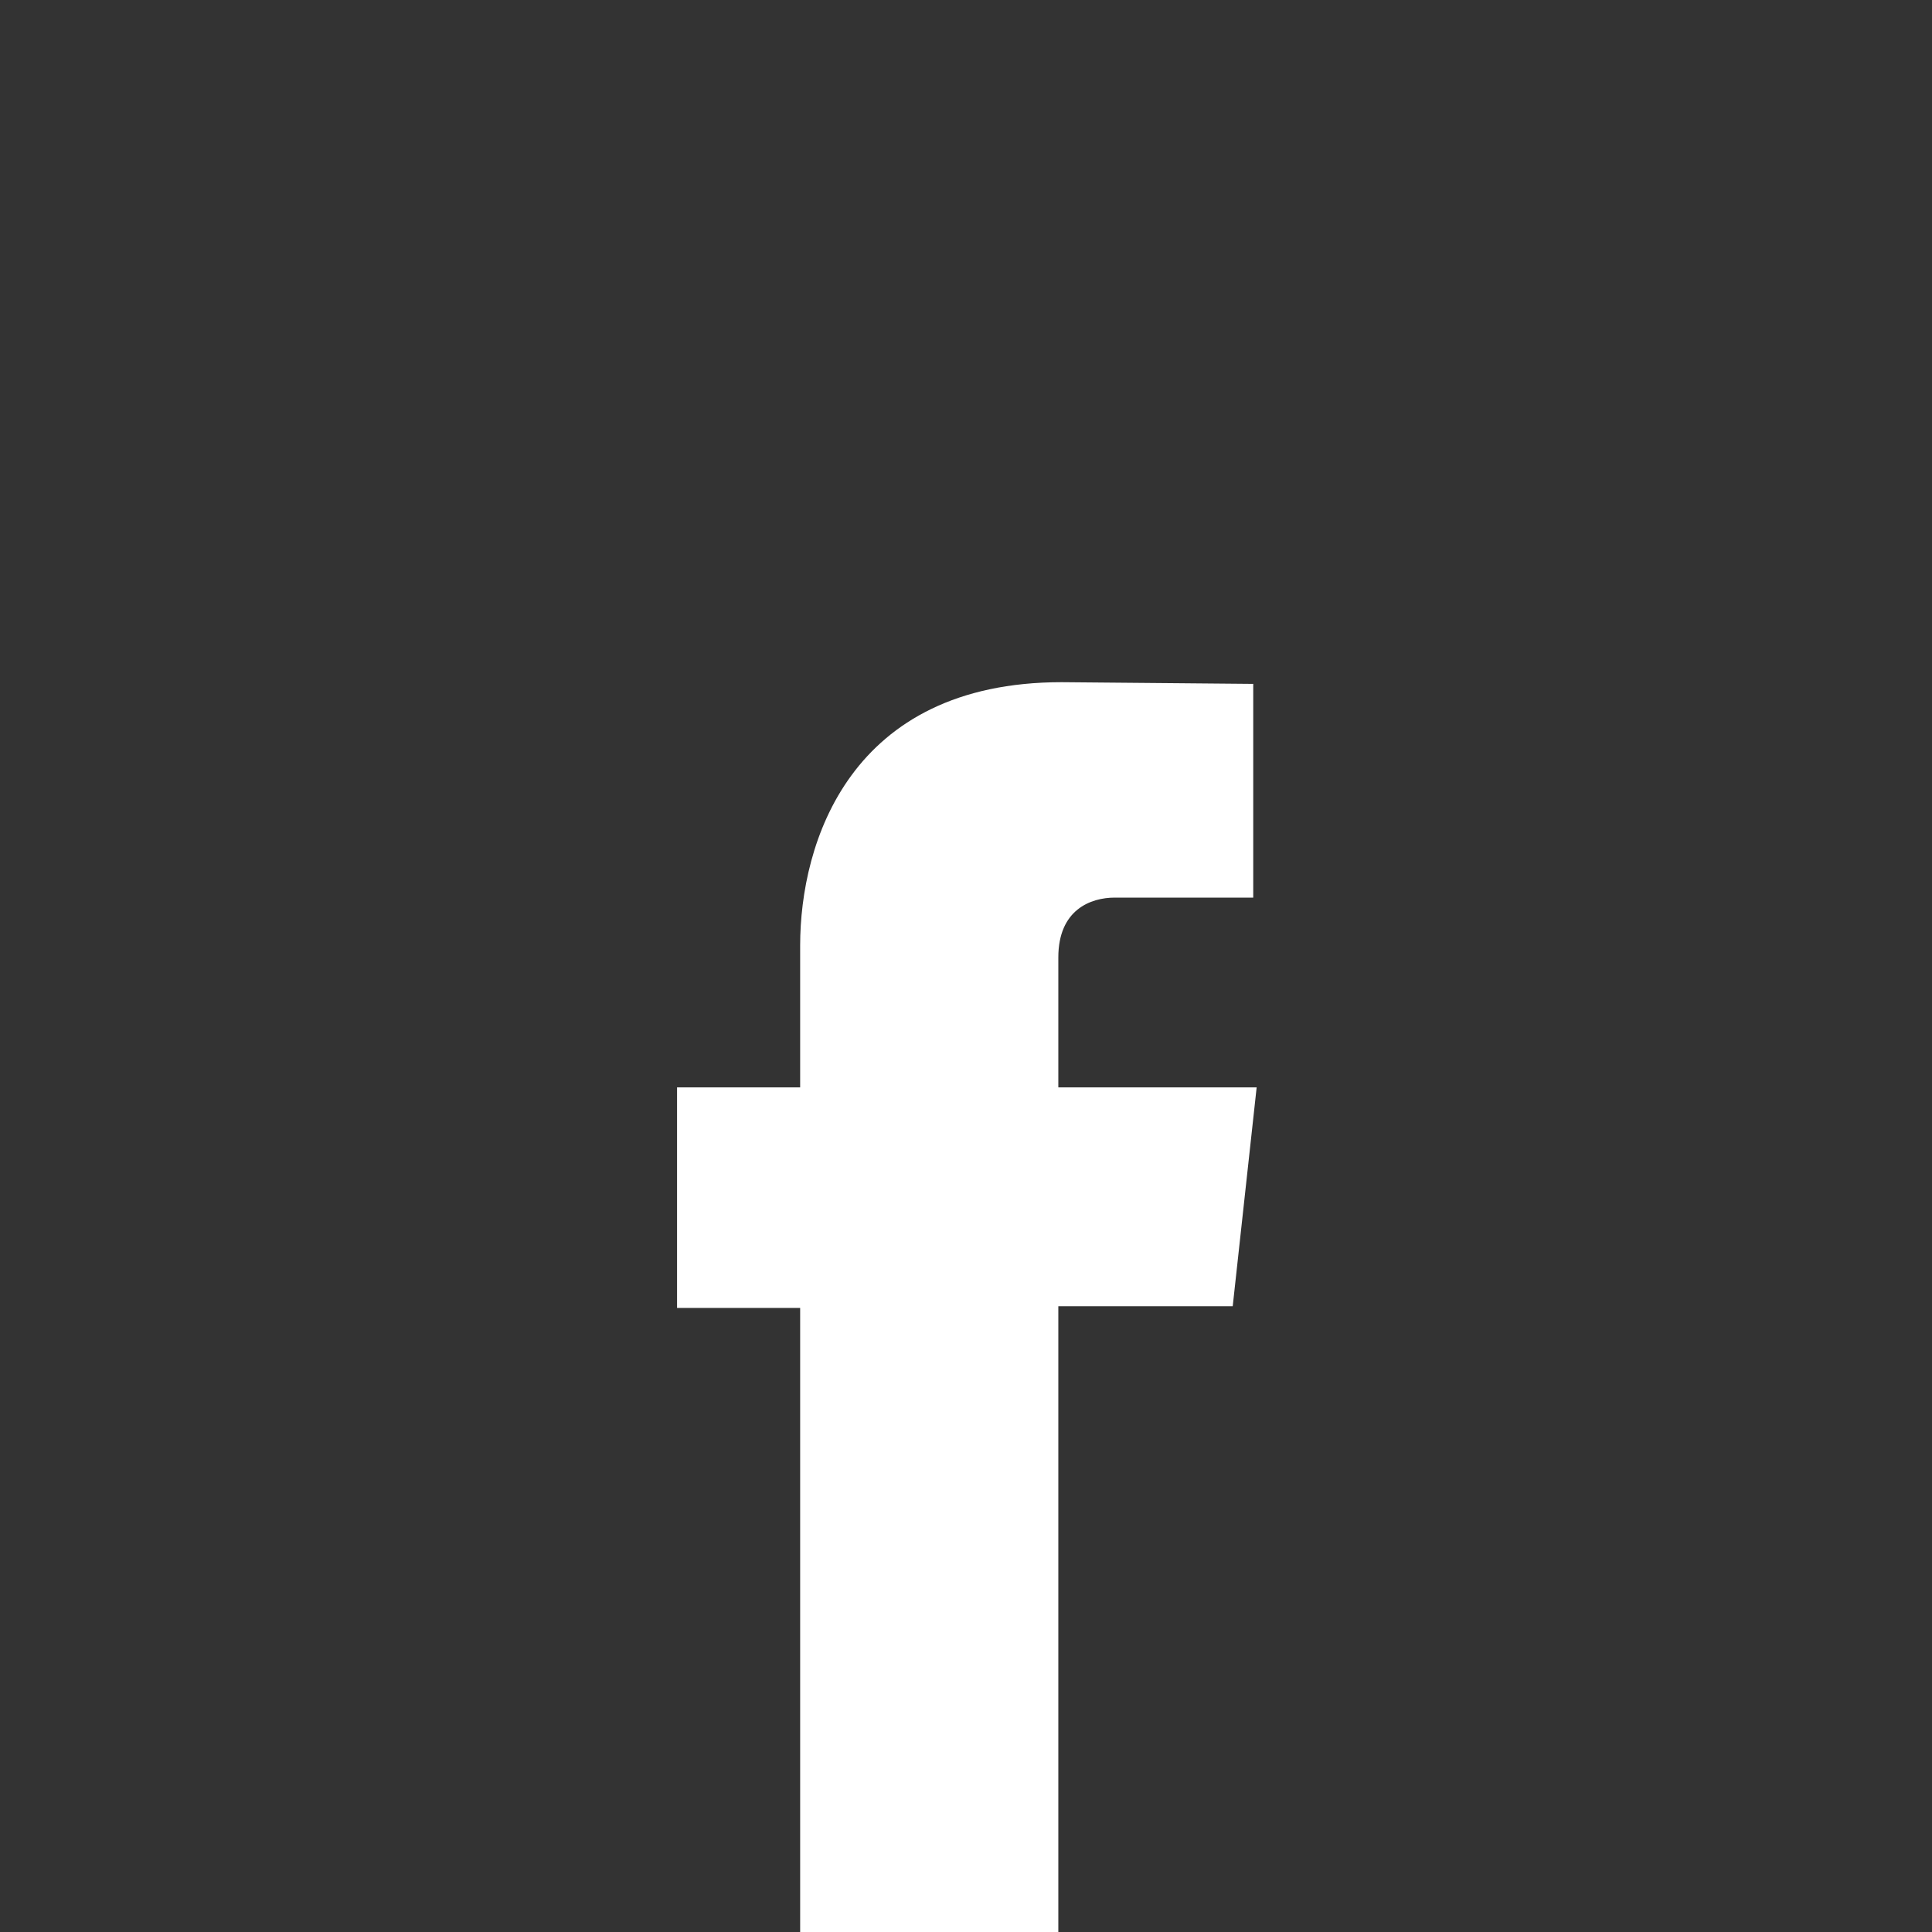 <?xml version="1.0" encoding="utf-8"?>
<!-- Generator: Adobe Illustrator 27.1.1, SVG Export Plug-In . SVG Version: 6.00 Build 0)  -->
<svg version="1.1" id="Layer_1" xmlns="http://www.w3.org/2000/svg" xmlns:xlink="http://www.w3.org/1999/xlink" x="0px" y="0px"
	 viewBox="0 0 113 113" style="enable-background:new 0 0 113 113;" xml:space="preserve">
<rect x="0" y="0" width="113" height="113" fill="#333333" stroke="none"/>
<style type="text/css">
	.st0{fill:#FFFFFF;}
</style>
<path class="st0" d="M73.5,63.6H61.9V56c0-2.8,1.9-3.5,3.3-3.5h8.1V40l-11.2-0.1c-12.4,0-15.3,9.4-15.3,15.4v8.3h-7.2v12.9h7.2V113
	h15.1V76.4h10.2L73.5,63.6z"/>
</svg>
